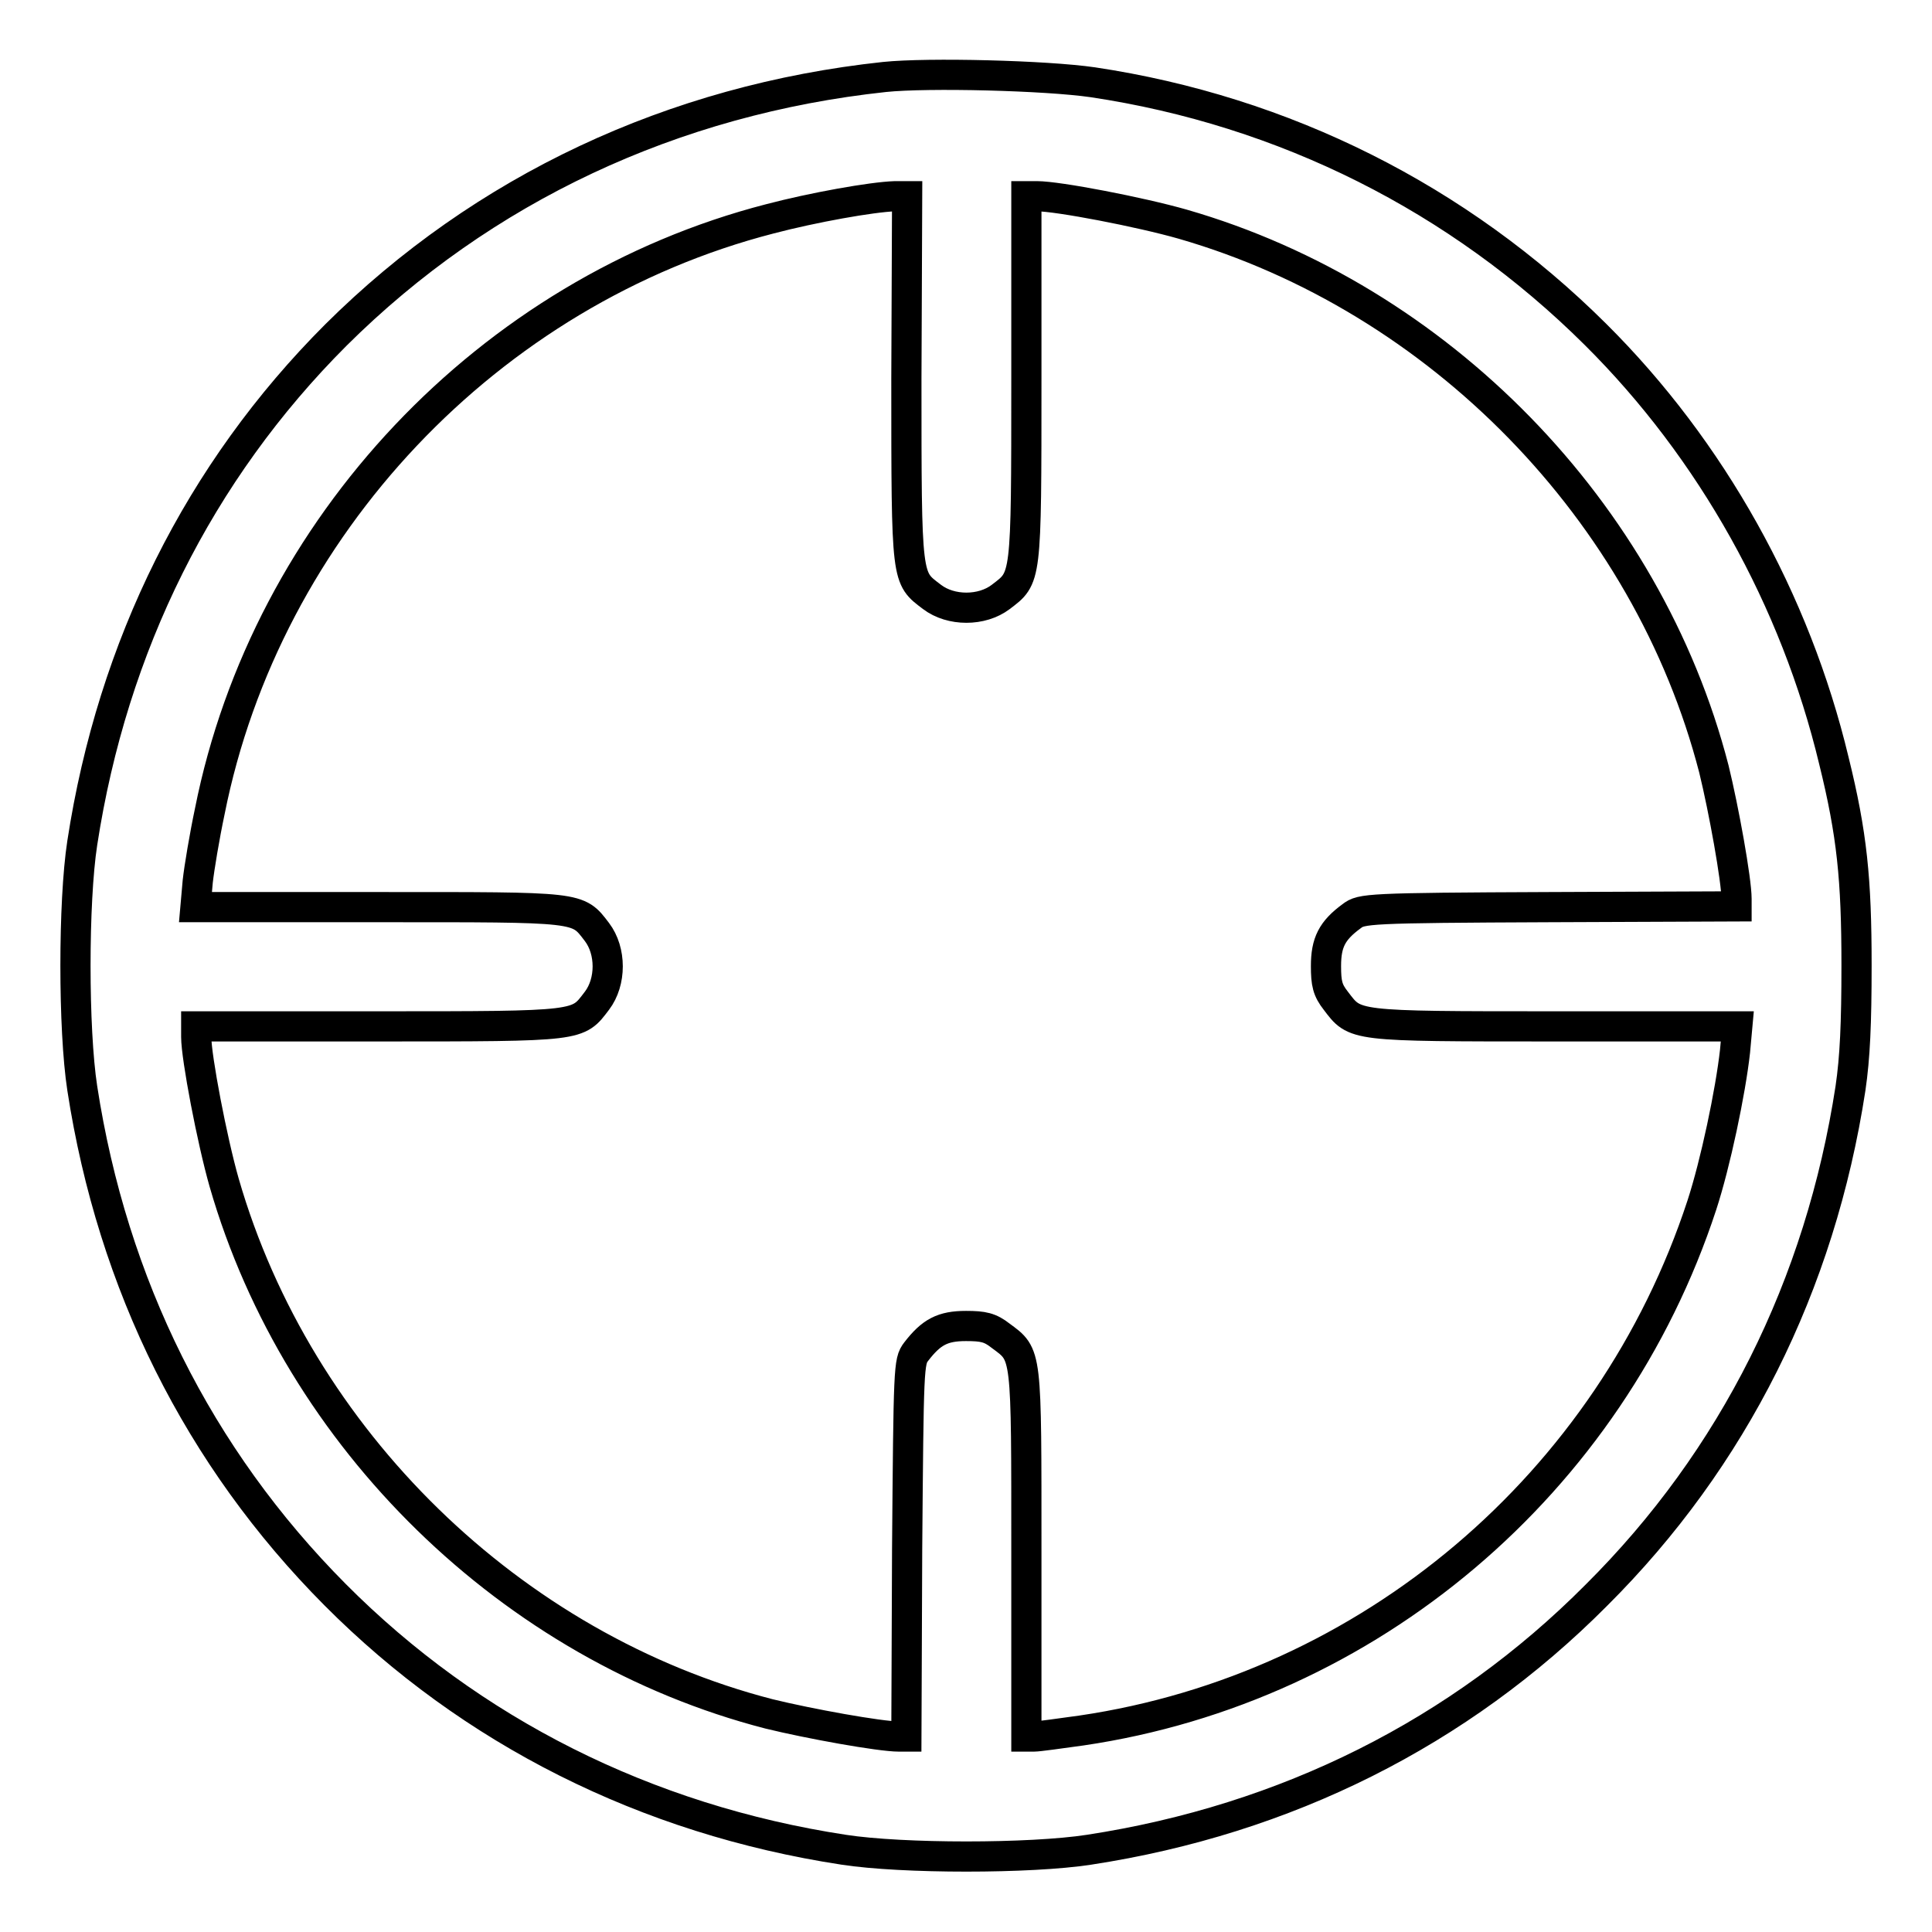 <?xml version="1.0" encoding="utf-8"?>
<!-- Svg Vector Icons : http://www.onlinewebfonts.com/icon -->
<!DOCTYPE svg PUBLIC "-//W3C//DTD SVG 1.1//EN" "http://www.w3.org/Graphics/SVG/1.1/DTD/svg11.dtd">
<svg version="1.1" xmlns="http://www.w3.org/2000/svg" xmlns:xlink="http://www.w3.org/1999/xlink" x="0px" y="0px" viewBox="0 0 256 256" enable-background="new 0 0 256 256" xml:space="preserve">
<g><g><g><path stroke-width="4" fill-opacity="0" stroke="#000000"  d="M117.2,10.2c-28,3-53.2,14.8-72.7,34.2c-18.1,18.1-29.6,41.2-33.6,67.3c-1.2,7.8-1.2,24.7,0,32.5c4,26,15.4,48.9,33.5,67.1c18,18.1,41.2,29.8,67.4,33.8c7.8,1.2,24.7,1.2,32.5,0c26.1-4,49.1-15.5,67.2-33.7c18.2-18.1,29.7-41.1,33.7-67.2c0.6-4.1,0.8-8.6,0.8-16.3c0-11.4-0.6-17.4-3-27.1c-5.1-21.3-16.2-41.2-31.6-56.5c-18.1-18-41.2-29.6-66.6-33.4C138.6,10,123,9.6,117.2,10.2z M120.1,50.2c0,27,0,26.3,3.4,28.9c2.5,1.9,6.6,1.9,9.1,0c3.4-2.6,3.4-2,3.4-28.9V26h1.4c2.8,0,13.7,2.1,19.3,3.7c34,9.8,61.6,38.1,70.4,72.2c1.3,5.3,3,14.7,3,17.2v1l-24.8,0.1c-24.2,0.1-24.9,0.2-26.2,1.2c-2.6,1.9-3.4,3.5-3.4,6.6c0,2.3,0.2,3.2,1.3,4.6c2.6,3.4,2,3.4,29,3.4h24.2l-0.3,3.3c-0.6,5.4-2.6,14.9-4.4,20.4c-12.1,36.9-44.1,64-82.2,69.6c-2.9,0.4-5.7,0.8-6.3,0.8h-1v-24.2c0-27,0.1-26.3-3.4-28.9c-1.4-1.1-2.3-1.3-4.6-1.3c-3.1,0-4.6,0.8-6.6,3.4c-1,1.3-1,2-1.2,26.2l-0.1,24.8h-1c-2.5,0-11.9-1.7-17.2-3c-34.1-8.8-62.4-36.4-72.2-70.4c-1.6-5.6-3.7-16.6-3.7-19.3v-1.4h24.2c27,0,26.3,0,28.9-3.4c1.9-2.5,1.9-6.6,0-9.1c-2.6-3.4-2-3.3-29-3.3H25.9l0.3-3.4c0.2-1.8,0.9-6,1.6-9.3c7.5-37.7,37-68.9,74.2-78.5c5.7-1.5,13.5-2.9,16.6-3l1.6,0L120.1,50.2L120.1,50.2z"/></g></g></g>
</svg>